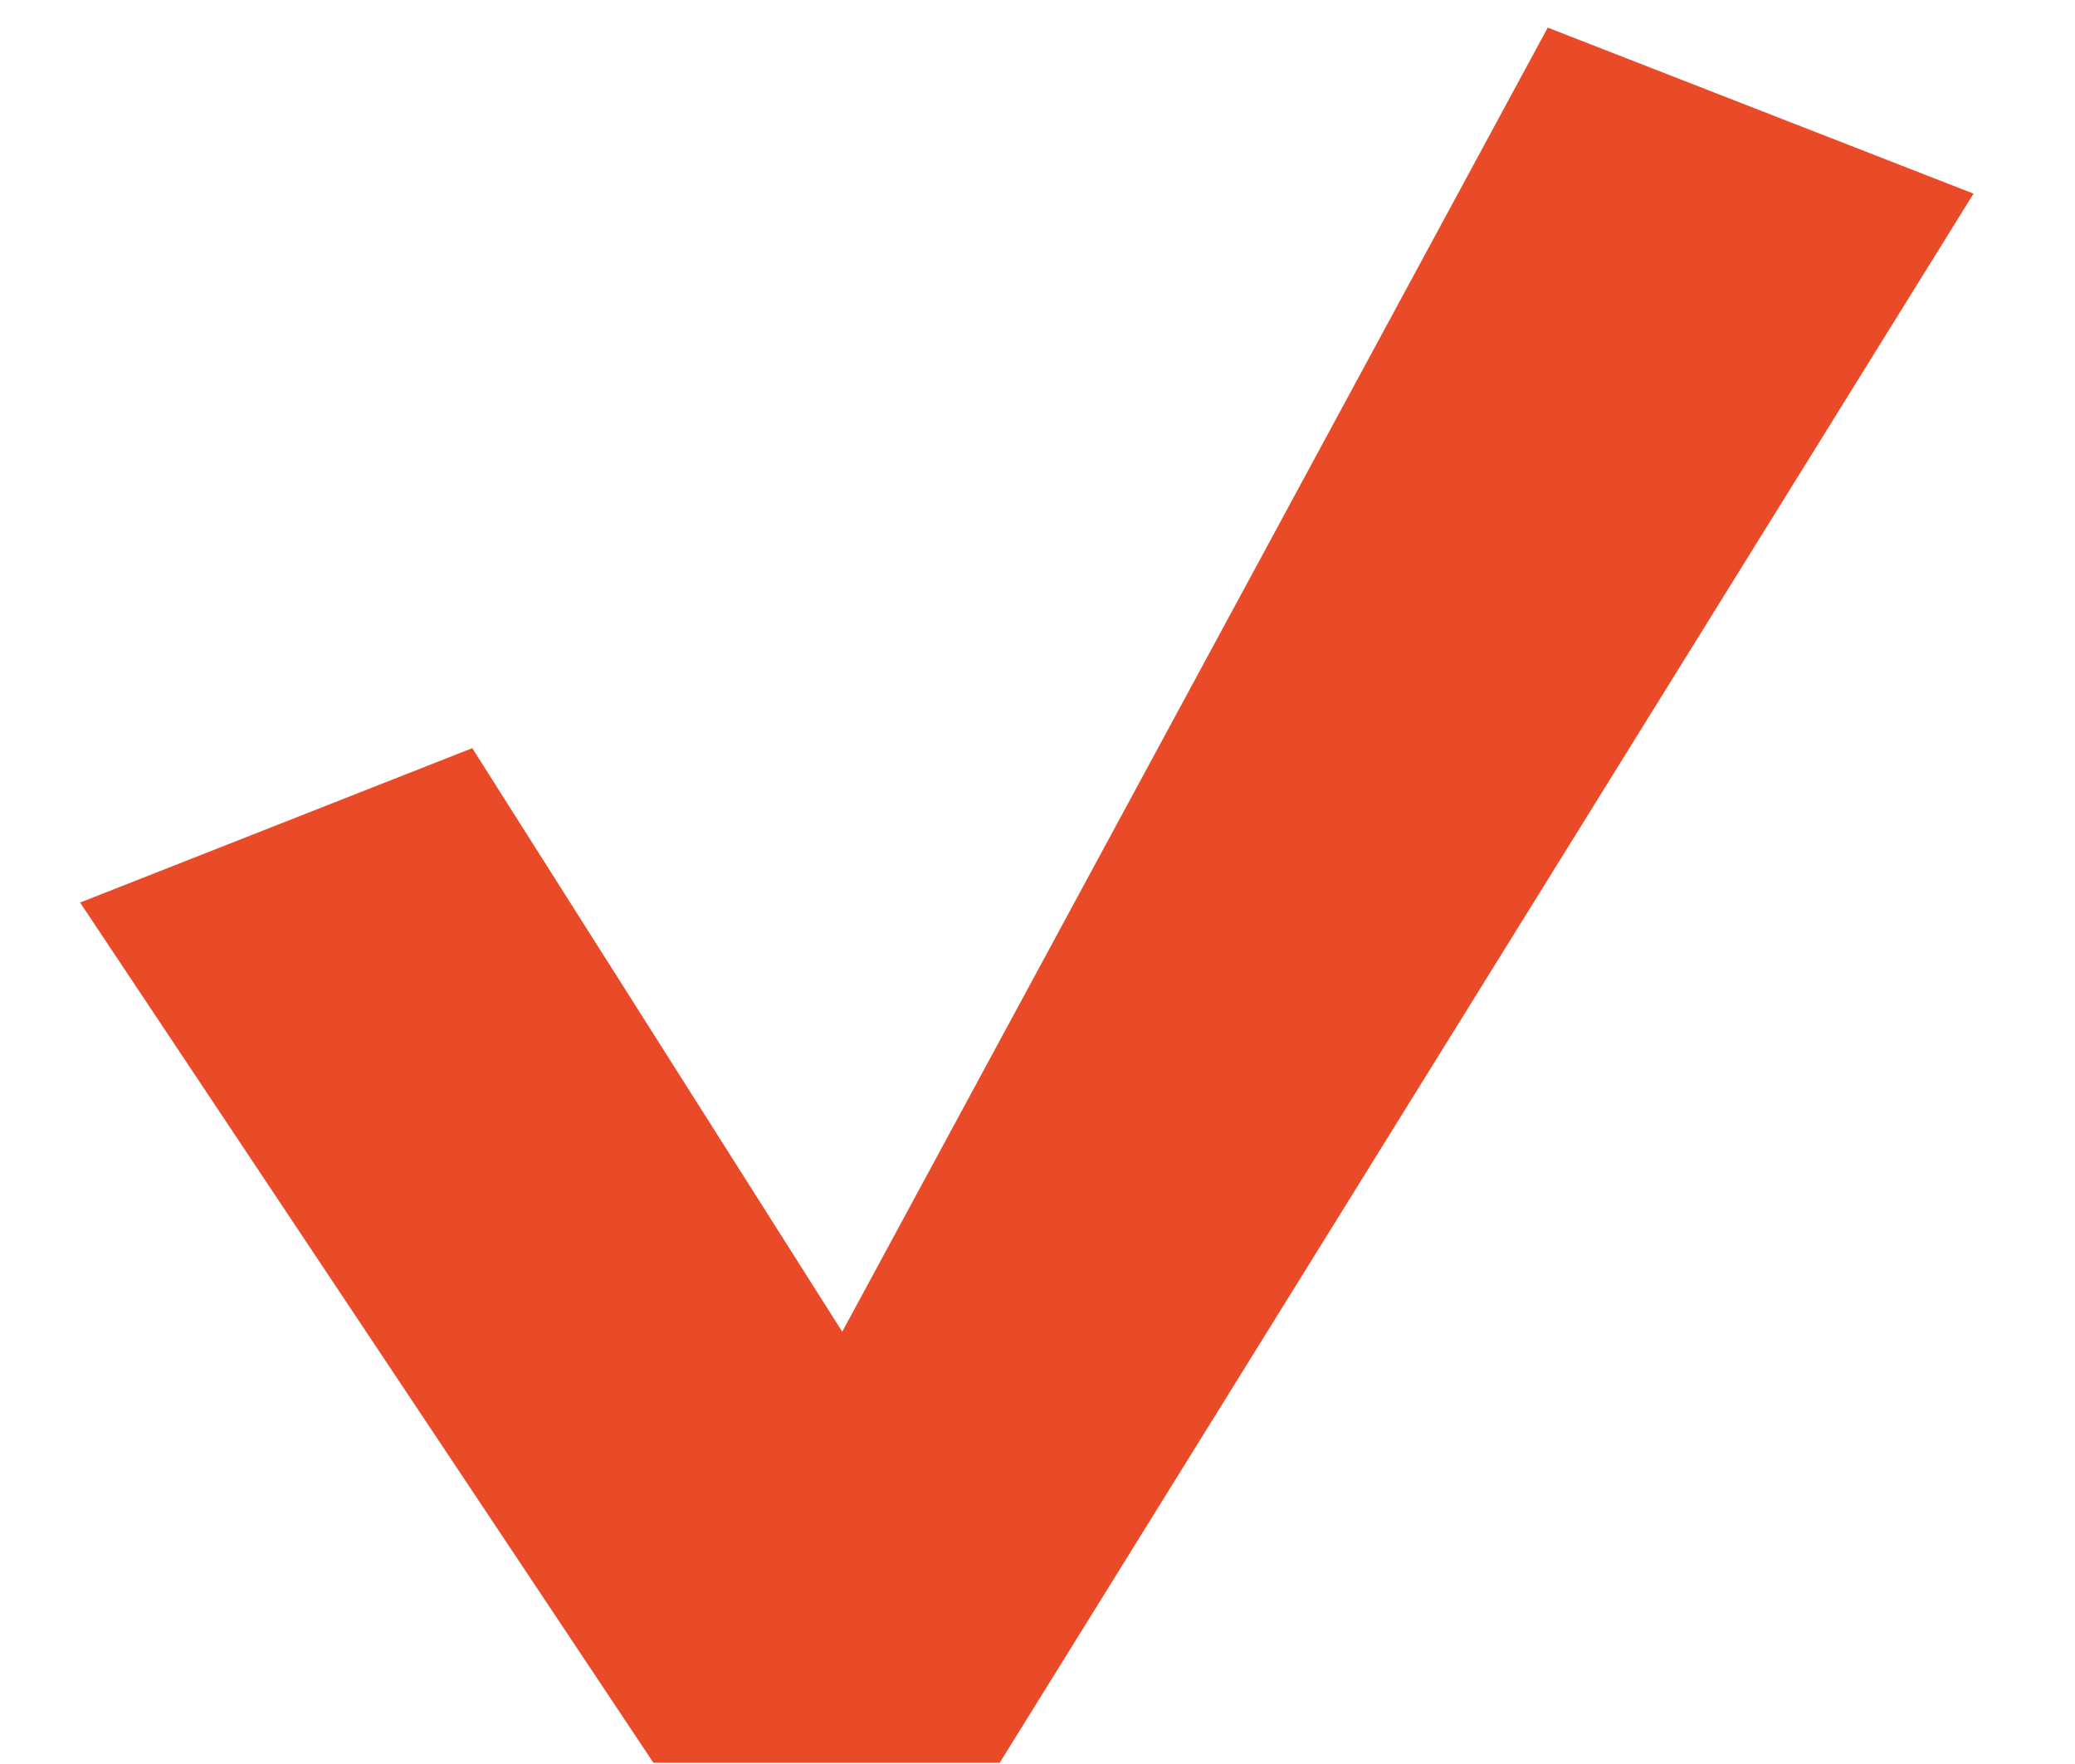 <?xml version="1.0" encoding="UTF-8"?> <svg xmlns="http://www.w3.org/2000/svg" width="20" height="17" viewBox="0 0 20 17" fill="none"><path fill-rule="evenodd" clip-rule="evenodd" d="M0.772 8.698L4.552 7.21L8.118 12.834L14.918 0.266L19.022 1.866L9.636 16.988H6.298L0.772 8.698Z" fill="#E94B29"></path></svg> 